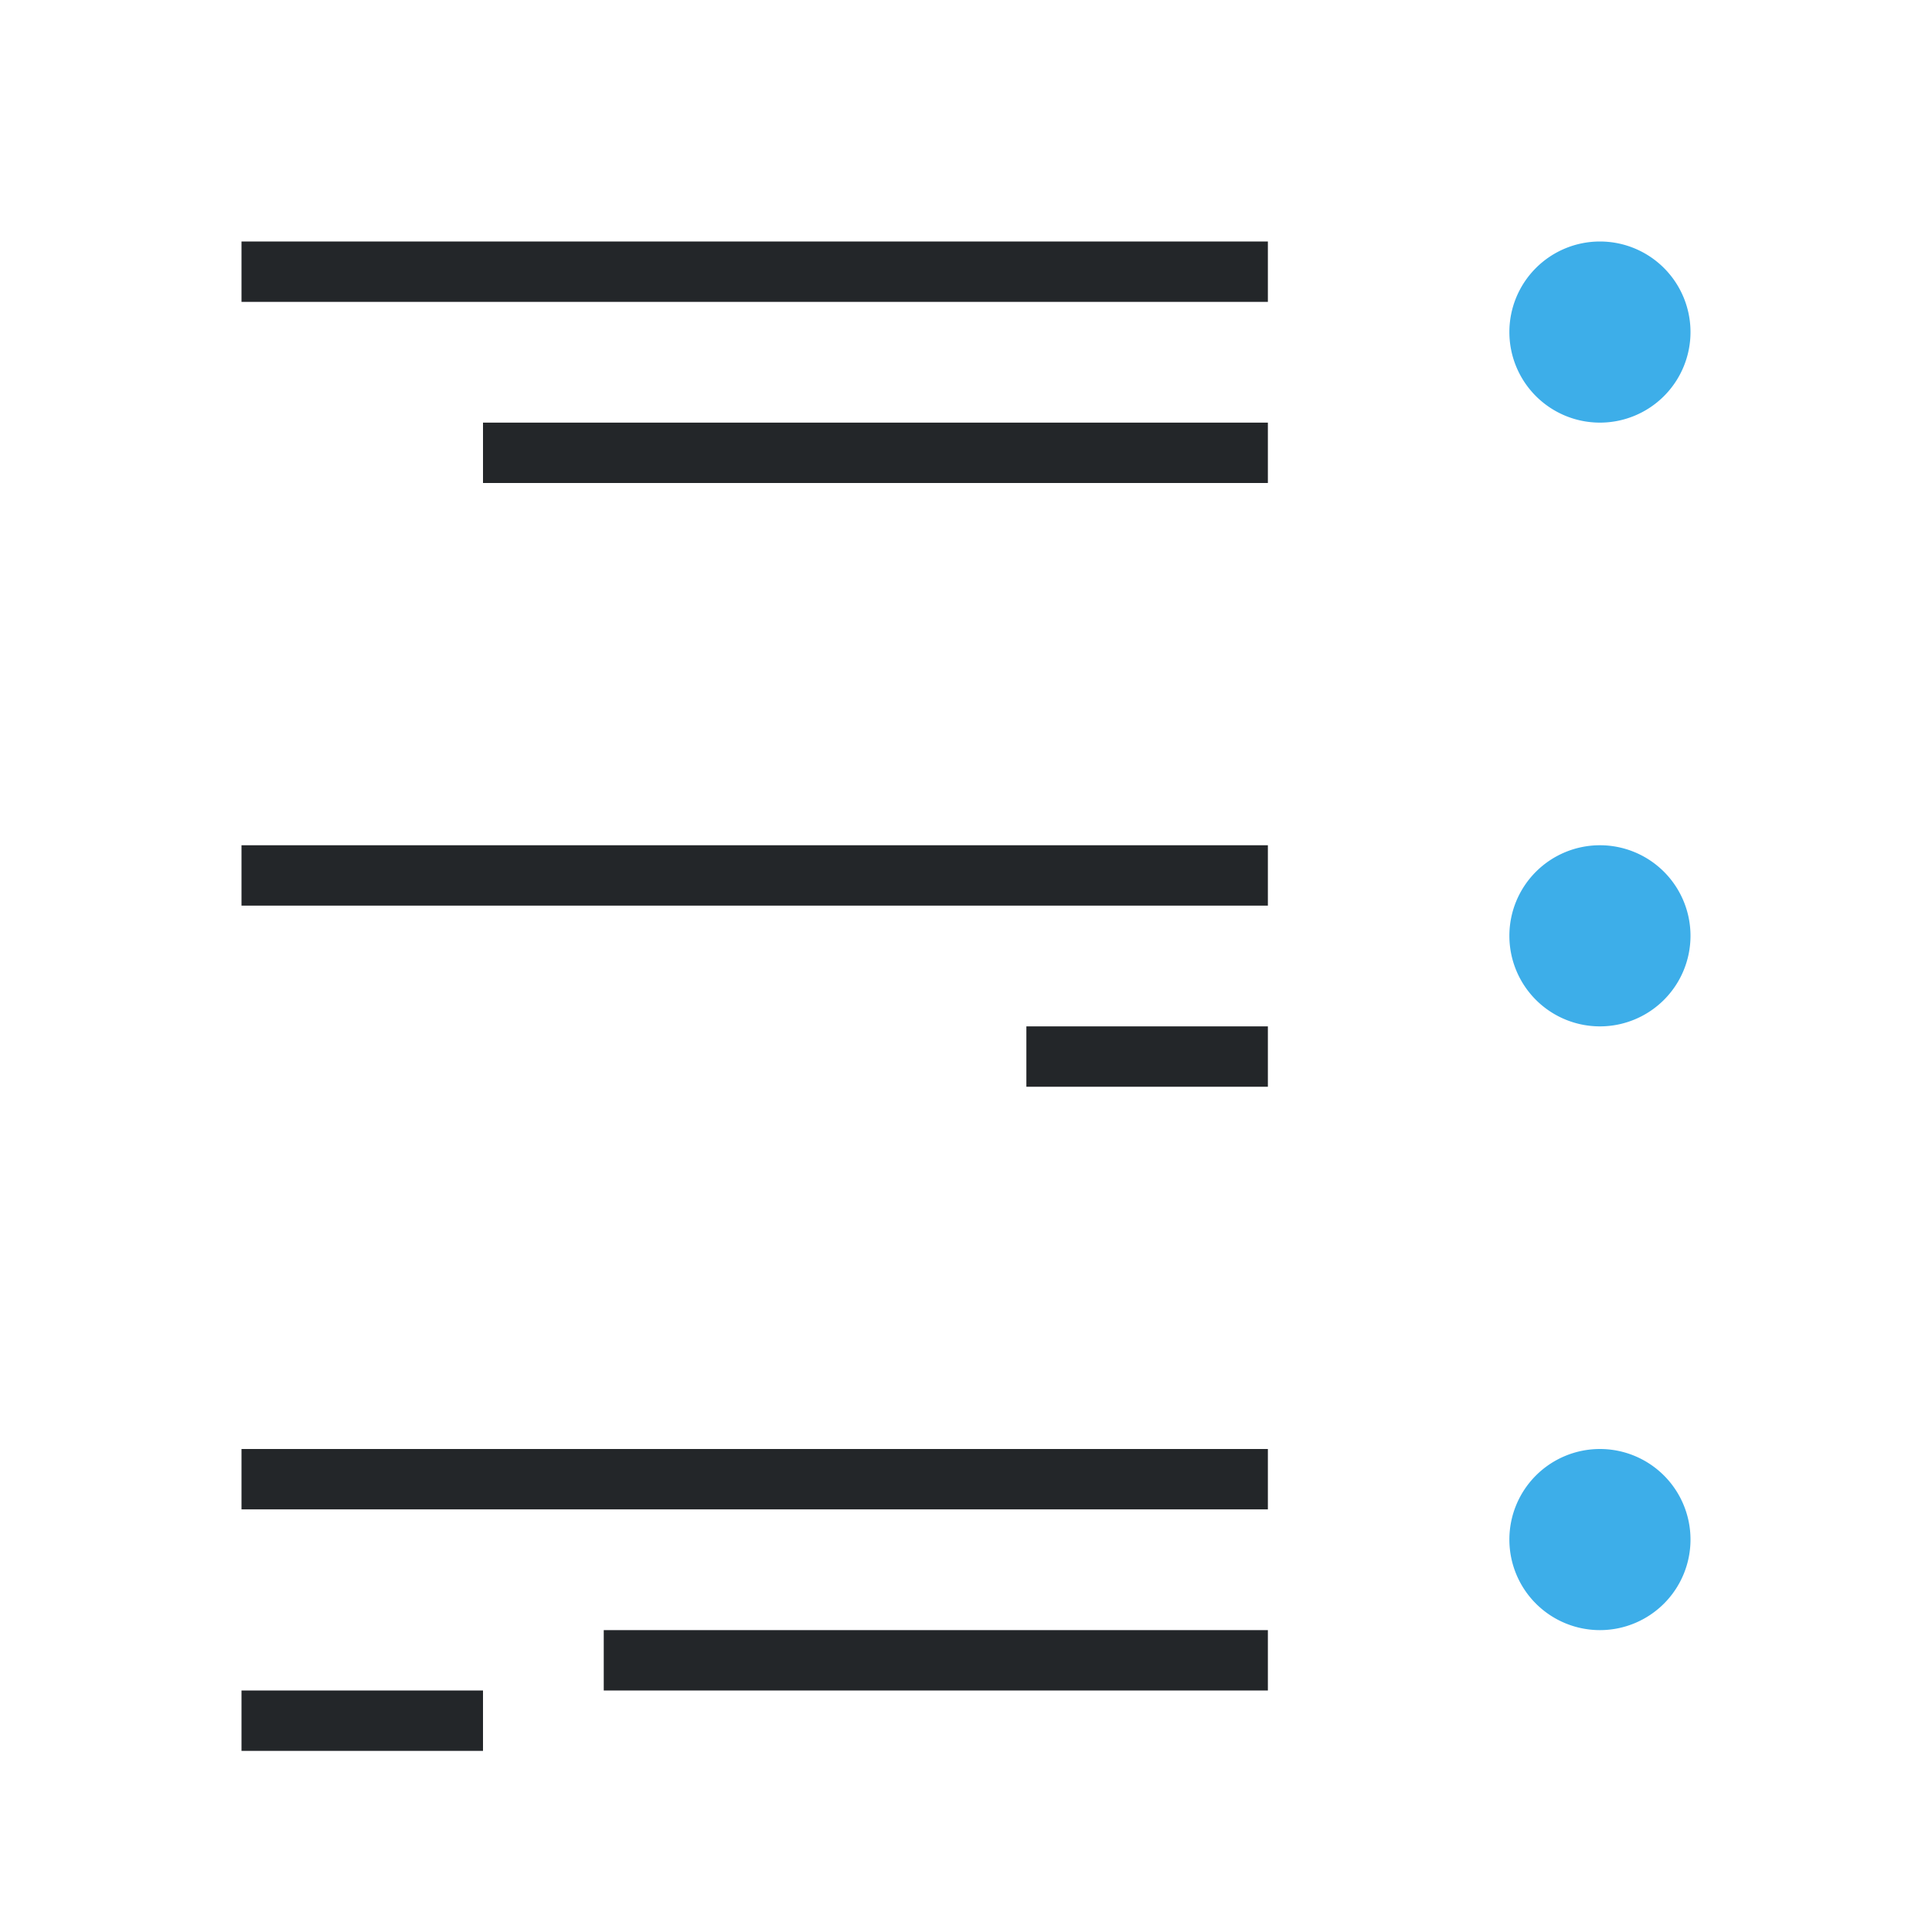<svg viewBox="0 0 32 32" xmlns="http://www.w3.org/2000/svg"><path d="m21 4v1h-17v-1zm0 3v1h-13v-1zm0 7v1h-17v-1zm0 3v1h-4v-1zm0 7v1h-17v-1zm0 3v1h-11v-1zm-13 1v1h-4v-1z" fill="#232629"/><path d="m26.5 4a1.5 1.5 0 0 1 1.5 1.5 1.5 1.5 0 0 1 -1.5 1.5 1.5 1.5 0 0 1 -1.5-1.5 1.5 1.5 0 0 1 1.5-1.5zm0 10a1.5 1.5 0 0 1 1.5 1.5 1.5 1.5 0 0 1 -1.5 1.5 1.5 1.5 0 0 1 -1.5-1.5 1.5 1.5 0 0 1 1.5-1.5zm0 10a1.5 1.5 0 0 1 1.5 1.5 1.5 1.5 0 0 1 -1.5 1.5 1.5 1.5 0 0 1 -1.5-1.5 1.5 1.5 0 0 1 1.5-1.5z" fill="#3daee9"/></svg>